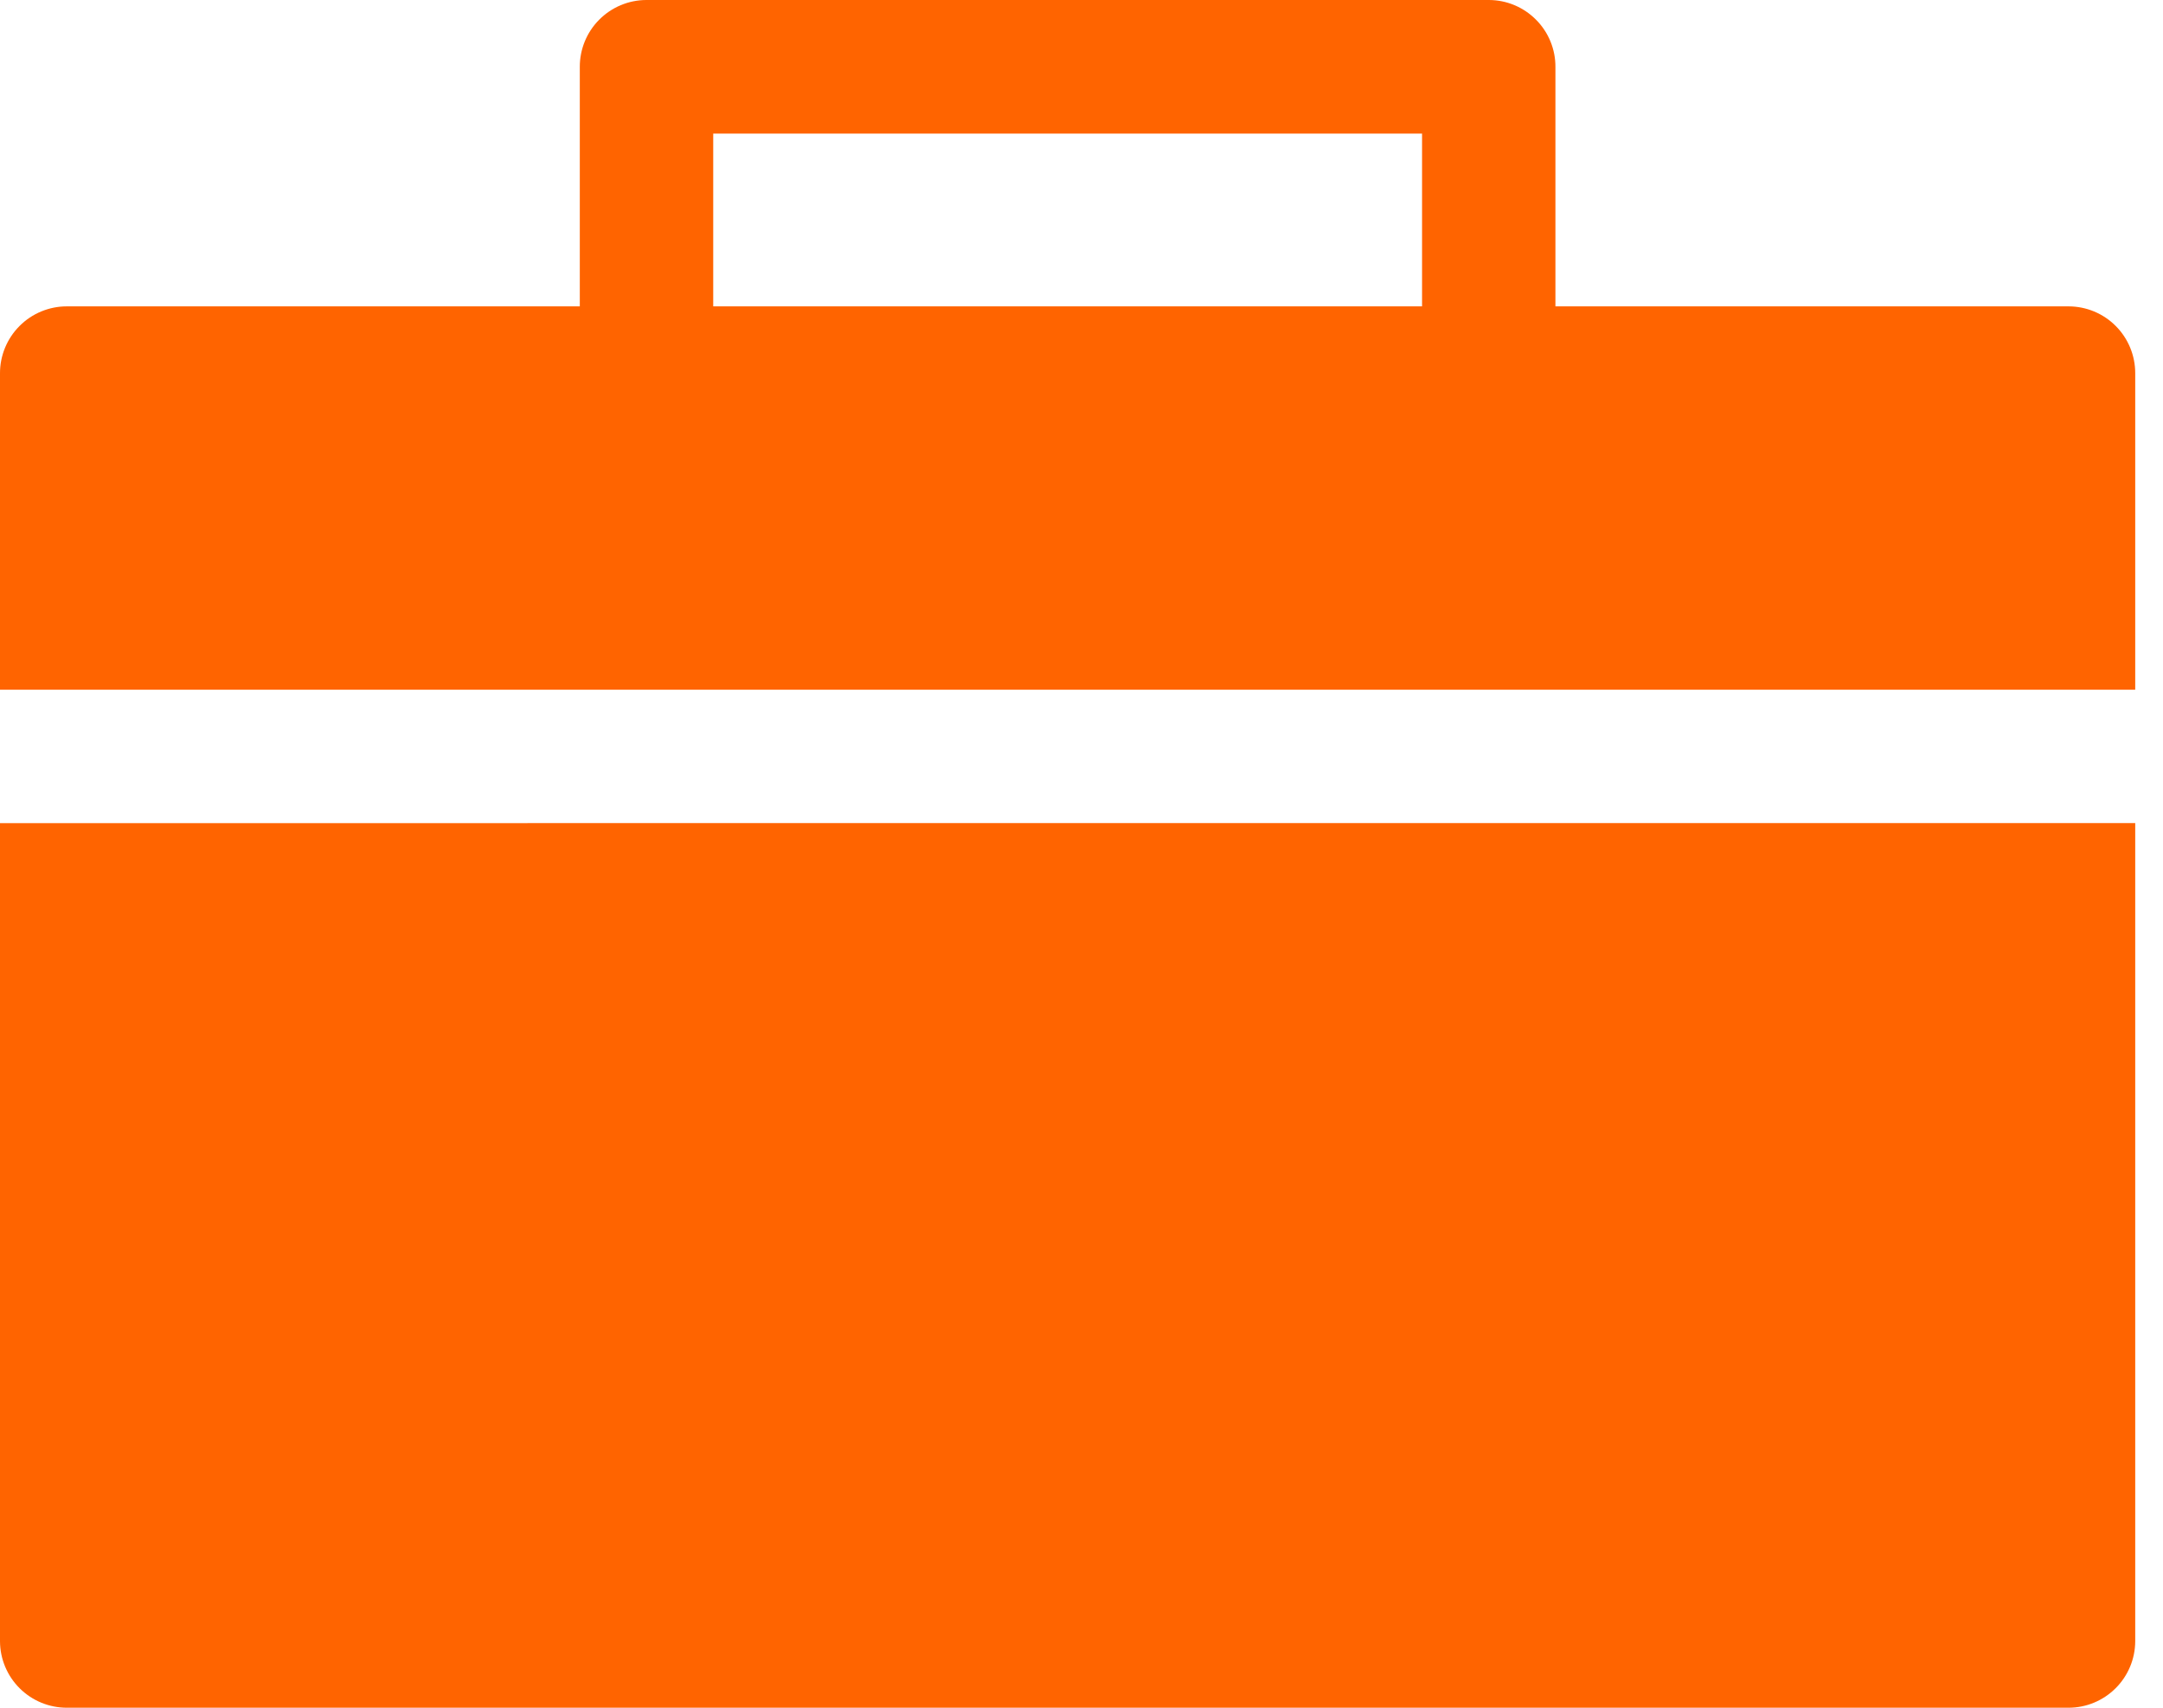 <svg width="38" height="30" viewBox="0 0 38 30" fill="none" xmlns="http://www.w3.org/2000/svg">
<path d="M11.354 6.64337e-06C11.043 0.001 10.745 0.126 10.526 0.347C10.307 0.567 10.185 0.866 10.186 1.177V5.382H1.177C0.865 5.381 0.564 5.505 0.344 5.726C0.123 5.947 -0.001 6.247 0 6.559V12.116H37.512V6.559C37.513 6.248 37.391 5.949 37.171 5.728C36.952 5.507 36.654 5.383 36.342 5.382H27.326V1.177C27.328 0.866 27.205 0.567 26.986 0.347C26.767 0.126 26.47 0.001 26.159 0L11.354 6.64337e-06ZM12.53 2.347H24.983V5.382H12.53V2.347ZM0 14.46V28.833L0 28.832C0.001 29.143 0.126 29.441 0.347 29.66C0.568 29.879 0.866 30.001 1.177 30H36.342C36.652 30 36.949 29.876 37.168 29.657C37.387 29.439 37.511 29.142 37.512 28.832V14.459L0 14.46Z" fill="#FF6400"/>
</svg>
